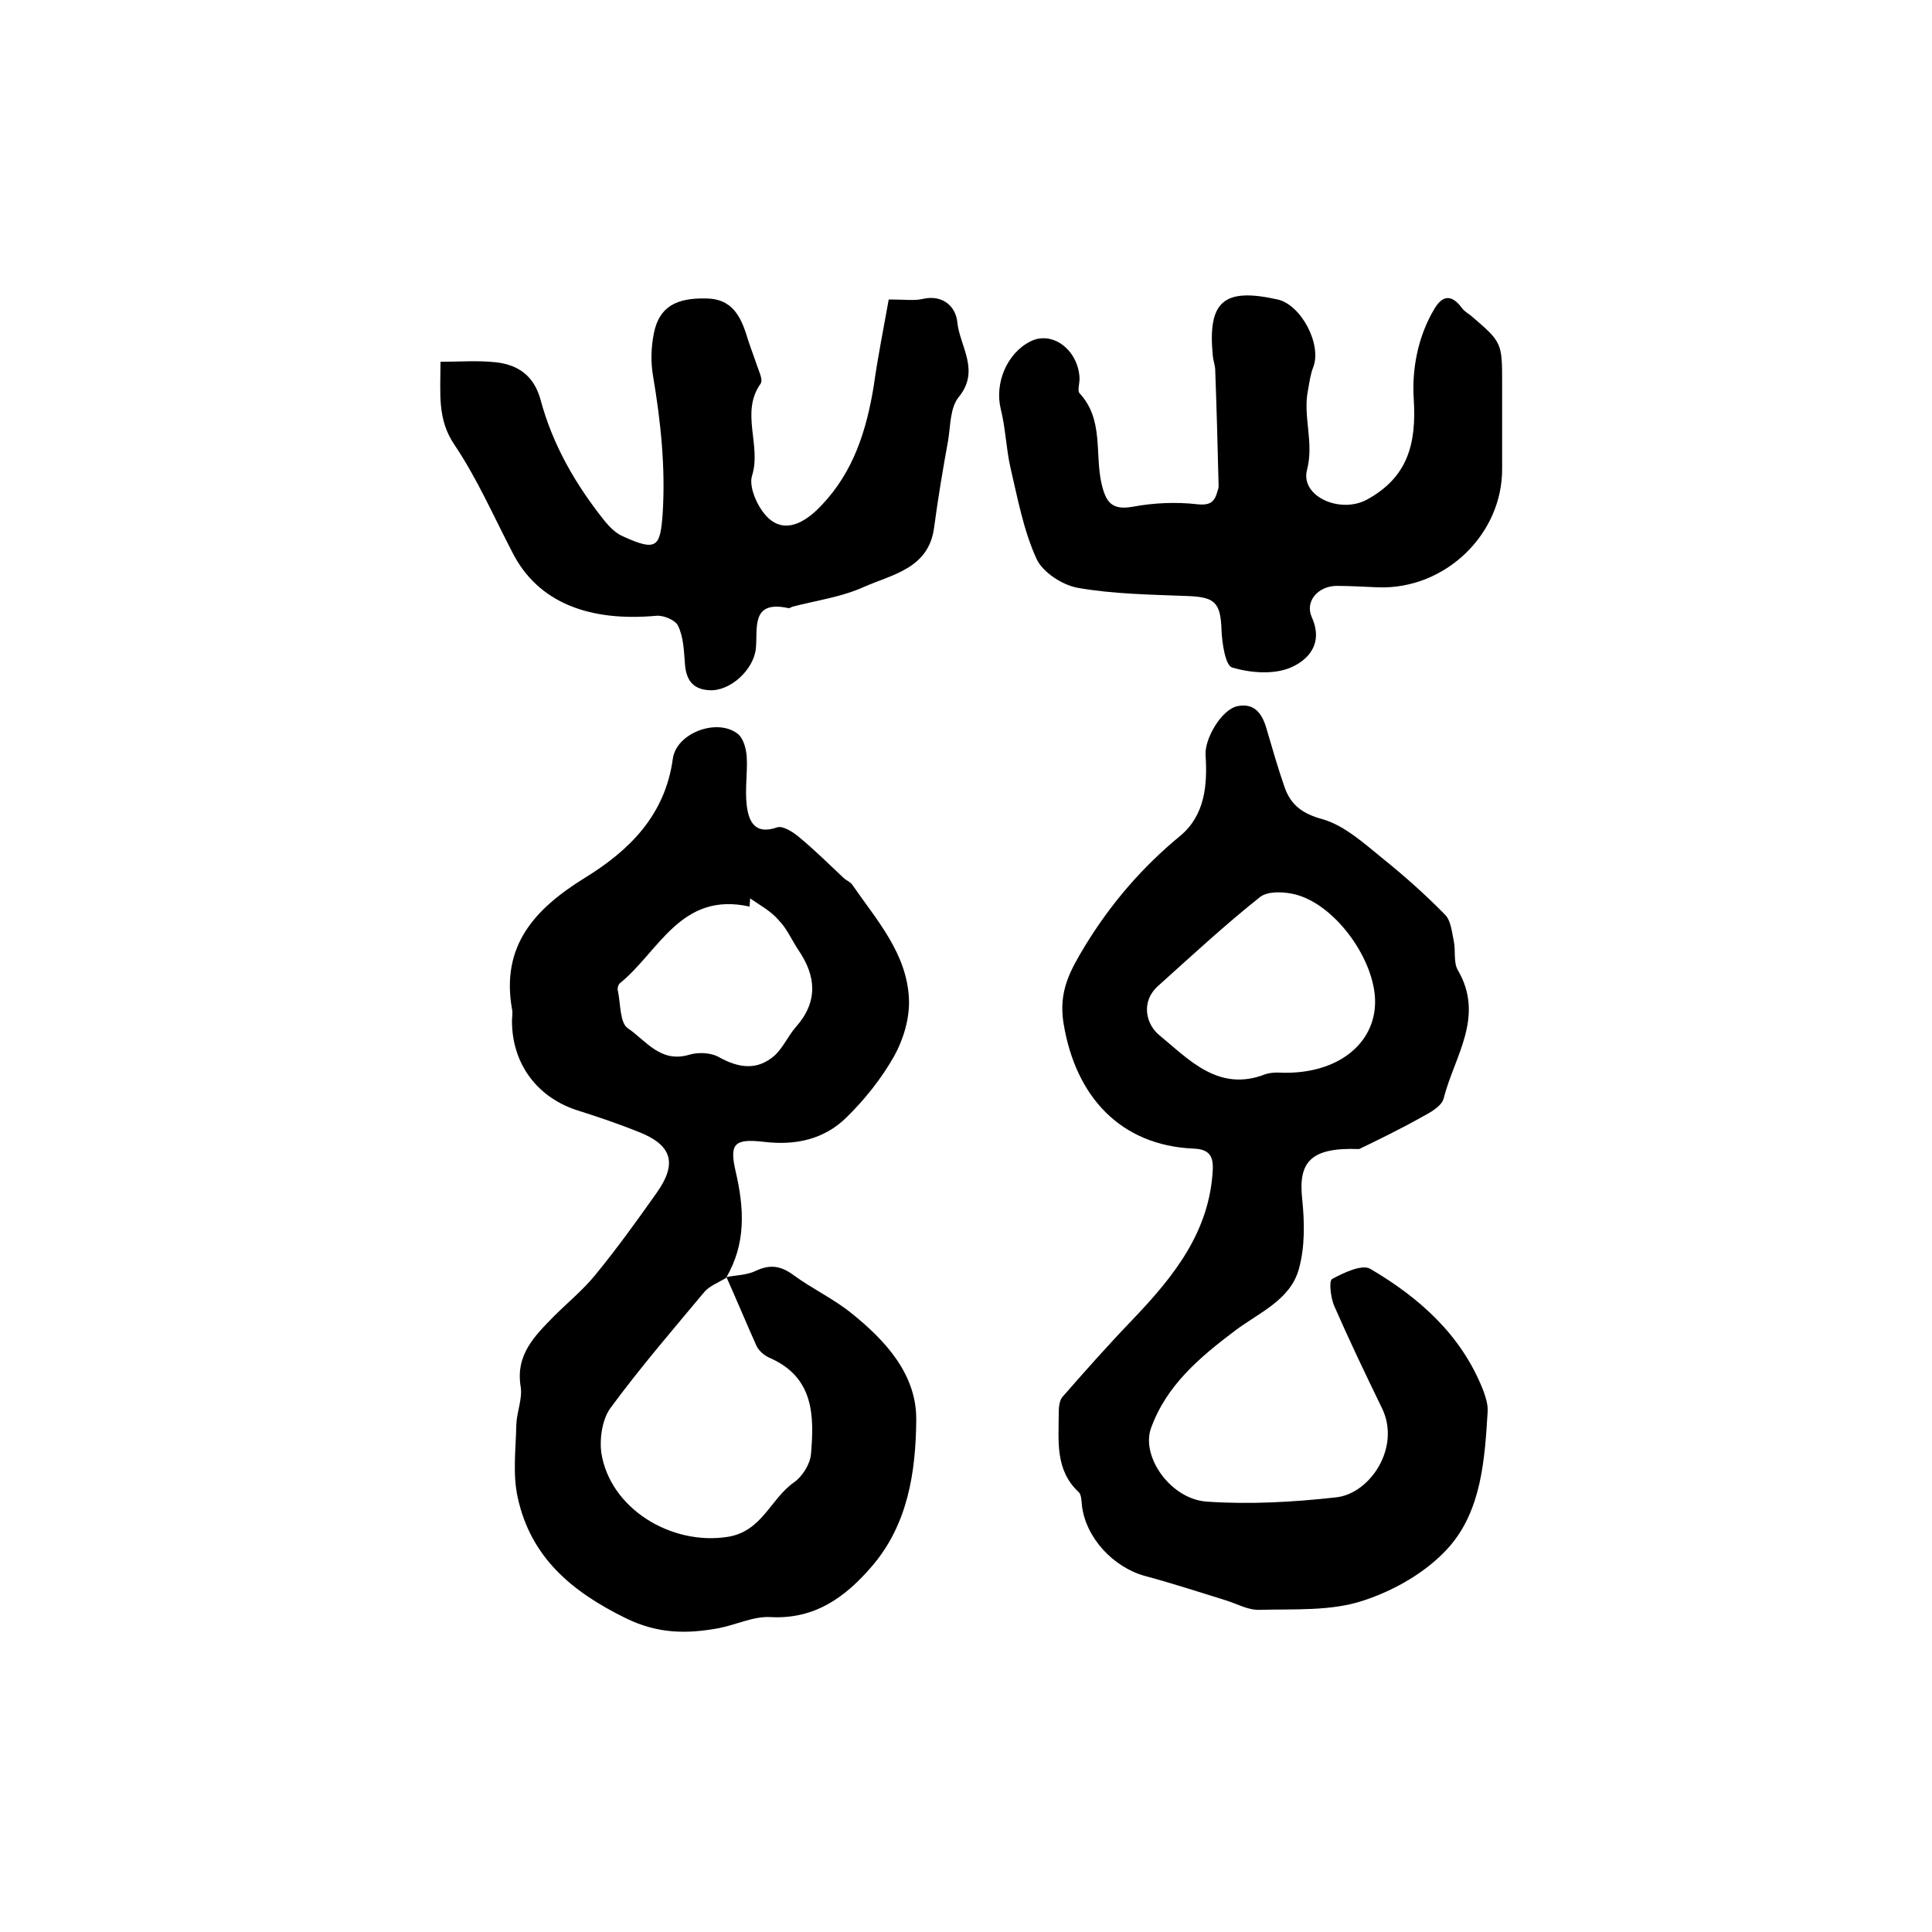 <?xml version="1.0" encoding="utf-8"?>
<!-- Generator: Adobe Illustrator 22.0.0, SVG Export Plug-In . SVG Version: 6.00 Build 0)  -->
<svg version="1.1" id="图层_1" xmlns="http://www.w3.org/2000/svg" xmlns:xlink="http://www.w3.org/1999/xlink" x="0px" y="0px"
	 viewBox="0 0 400 400" style="enable-background:new 0 0 400 400;" xml:space="preserve">
<style type="text/css">
	.st0{fill:#FFFFFF;}
</style>
<g>
	
	<path d="M150.4,264.4c2.1-0.4,4.3-0.4,6.1-1.3c3-1.4,5.2-1,7.8,0.9c3.8,2.8,8.3,4.9,12,7.9c7.1,5.7,13.5,12.7,13.4,22.1
		c-0.1,10.7-1.7,21.6-9.2,30.3c-5.5,6.4-11.8,11-21,10.5c-3.5-0.2-7.1,1.6-10.7,2.3c-6.6,1.2-12.6,1.2-19.3-2.1
		c-11.2-5.5-19.6-12.6-22.3-24.9c-1.1-4.9-0.4-10.1-0.3-15.2c0.1-2.6,1.3-5.3,0.9-7.8c-1.1-6.6,2.9-10.5,6.8-14.5
		c2.9-2.9,6.1-5.5,8.7-8.7c4.5-5.5,8.6-11.2,12.7-17c4.3-6.1,3.1-9.9-3.9-12.6c-4-1.6-8.1-3-12.2-4.3c-8.6-2.6-13.9-9.7-13.9-18.6
		c0-0.8,0.2-1.7,0-2.5c-2.3-13.1,4.7-20.7,15-27.1c9.3-5.7,16.7-13,18.3-24.7c0.7-5.3,9.1-8.5,13.4-5.2c1.2,0.9,1.8,3.1,1.9,4.8
		c0.2,3.3-0.4,6.7,0,10c0.4,3.4,1.7,6.2,6.3,4.6c1.1-0.4,3.2,0.9,4.4,1.9c3.3,2.7,6.4,5.8,9.5,8.7c0.5,0.4,1.2,0.7,1.6,1.2
		c5.1,7.4,11.5,14.4,11.8,24c0.1,3.9-1.2,8.2-3.1,11.6c-2.6,4.6-6.1,9-9.9,12.7c-4.6,4.5-10.5,5.8-17.1,5c-6.1-0.7-7.1,0.4-5.8,6.1
		c1.8,7.7,2.2,15-2,22.1c-1.5,0.9-3.3,1.6-4.4,2.8c-6.6,7.9-13.4,15.8-19.5,24.1c-1.7,2.3-2.3,6.3-1.9,9.3
		c1.8,11.5,14.4,19.2,26.1,17.4c7.2-1.1,8.9-7.9,13.8-11.3c1.7-1.2,3.3-3.7,3.5-5.8c0.7-8,0.6-15.9-8.4-19.9
		c-1.2-0.5-2.4-1.5-2.9-2.6C154.5,273.9,152.5,269.1,150.4,264.4z M155.3,186c0,0.6-0.1,1.1-0.1,1.7c-14.3-3.2-18.8,9.4-26.9,15.9
		c-0.3,0.3-0.5,1-0.4,1.4c0.6,2.7,0.4,6.8,2.1,7.9c3.7,2.5,6.7,7.2,12.6,5.5c1.9-0.6,4.6-0.5,6.3,0.5c4,2.2,7.8,2.8,11.4-0.3
		c1.8-1.6,2.9-4.2,4.5-6c4.6-5.2,4.2-10.5,0.5-15.9c-1.4-2.1-2.4-4.5-4.1-6.2C159.6,188.6,157.3,187.4,155.3,186z"/>
	<path d="M281.4,237.9c-10.2-0.4-12.6,2.8-11.8,10.3c0.5,4.8,0.6,10-0.7,14.6c-1.8,6.4-8.3,9-13.2,12.7
		c-7.3,5.5-14.2,11.3-17.4,20.2c-2.1,5.8,4,14.7,11.6,15.2c8.9,0.6,17.9,0.1,26.8-0.9c7-0.8,13.4-10.4,9.4-18.5
		c-3.4-7-6.8-14.1-9.9-21.2c-0.7-1.7-1.1-5.1-0.4-5.5c2.4-1.3,6.2-3.1,7.9-2.1c10.2,6,18.9,13.7,23.4,25.2c0.5,1.4,1,2.9,0.9,4.4
		c-0.6,9.9-1.3,20.4-8,28c-4.5,5.1-11.3,9-17.8,11.1c-6.6,2.2-14.2,1.7-21.4,1.9c-2.4,0.1-4.8-1.3-7.1-2c-5.5-1.7-11-3.5-16.6-5
		c-6.6-1.8-12.3-7.9-13.1-14.6c-0.1-1-0.1-2.3-0.7-2.8c-4.9-4.6-4.1-10.6-4.1-16.3c0-1.1,0.1-2.5,0.7-3.3
		c4.8-5.5,9.6-10.9,14.6-16.1c8.5-8.9,16-18.2,16.6-31.2c0.1-3-1.1-4.1-4.1-4.2c-15-0.7-24.3-10.7-26.8-25.9c-1.1-6.7,1.4-11,4.4-16
		c5.3-8.7,11.8-16.3,19.7-22.8c5.2-4.3,5.7-10.6,5.3-16.8c-0.2-3.4,3.3-9.4,6.6-10.1c3.5-0.7,5.1,1.5,6,4.6
		c1.2,4.1,2.4,8.3,3.8,12.3c1.3,3.6,3.7,5.4,7.8,6.5c4.5,1.3,8.5,4.9,12.3,8c4.6,3.7,9,7.6,13.1,11.8c1.2,1.2,1.4,3.6,1.8,5.5
		c0.4,1.9-0.1,4.3,0.8,5.9c5.7,9.7-0.7,17.9-2.9,26.6c-0.4,1.6-2.7,2.9-4.4,3.8C289.7,233.9,284.5,236.4,281.4,237.9z M265.7,222.1
		c11.4,0.2,19-6.1,19-14.7c0-8.5-7.9-19.7-16.1-22.1c-2.4-0.7-6-0.9-7.7,0.4c-7.3,5.8-14.2,12.2-21.1,18.4
		c-3.8,3.4-2.4,8.1,0.2,10.2c6.2,5.1,12.3,11.9,22,8.1C263.5,221.9,265.4,222.1,265.7,222.1z"/>
	<path d="M311,79.5c0,5.8,0,11.7,0,17.5c0.1,13.6-11.8,25.1-25.7,24.6c-2.8-0.1-5.7-0.3-8.5-0.3c-3.9,0-6.7,3.2-5.2,6.5
		c2.5,5.6-0.9,9-4.6,10.5c-3.5,1.4-8.2,1-11.9-0.1c-1.4-0.4-2.1-5.1-2.2-7.8c-0.2-5.7-1.4-6.8-7.1-7c-7.6-0.3-15.3-0.4-22.7-1.7
		c-3.2-0.6-7.2-3.2-8.5-6c-2.7-5.9-3.9-12.5-5.4-18.9c-0.9-4-1-8.1-2-12.1c-1.3-5.3,1.2-11.5,6.1-14c4.5-2.3,9.8,1.6,10.2,7.4
		c0.1,1.1-0.5,2.8,0,3.3c5.1,5.5,3.1,12.6,4.6,18.9c0.9,3.7,2.1,5.4,6.5,4.6c4.3-0.8,8.9-1,13.3-0.5c2.8,0.3,3.6-0.6,4.2-2.8
		c0.1-0.3,0.2-0.7,0.2-1c-0.2-8-0.4-15.9-0.7-23.9c0-1-0.4-2-0.5-3c-1.1-11.3,2.2-14.2,13.4-11.7c4.9,1.1,9.2,9.3,7.4,14
		c-0.6,1.5-0.8,3.2-1.1,4.8c-1.1,5.4,1.3,10.8-0.2,16.5c-1.4,5.4,6.7,9.1,12.3,6.2c8.5-4.6,10.4-11.5,9.8-20.9
		c-0.4-6,0.8-12.9,4.3-18.7c1.8-3,3.7-2.8,5.7-0.1c0.5,0.7,1.3,1.1,1.9,1.6C311,70.9,311,70.9,311,79.5z"/>
	<path d="M184,62c3.3,0,5.2,0.3,7-0.1c4.2-1,6.9,1.6,7.2,4.8c0.5,5,4.8,10,0.3,15.5c-1.8,2.2-1.7,5.9-2.2,9c-1.1,6-2.1,12-2.9,18
		c-1.1,8.5-8.6,9.7-14.5,12.3c-4.6,2.1-9.8,2.8-14.8,4.1c-0.3,0.1-0.7,0.4-0.9,0.3c-7.8-1.7-6.3,4.2-6.7,8.3c-0.4,4.4-5.3,9-9.7,8.7
		c-3.5-0.2-4.8-2.3-5-5.6c-0.2-2.6-0.3-5.4-1.4-7.7c-0.5-1.2-3.1-2.3-4.6-2.1c-13.5,1.2-24.3-2.5-29.7-13.1
		c-3.9-7.5-7.3-15.3-12-22.3c-3.6-5.3-2.9-10.5-2.9-17.2c3.9,0,7.7-0.3,11.4,0.1c4.6,0.5,7.9,2.7,9.3,7.7
		c2.5,9.4,7.3,17.7,13.4,25.3c1,1.2,2.3,2.5,3.8,3.1c7,3.2,7.6,2,8.1-4.8c0.6-9.6-0.4-19-2-28.5c-0.5-2.9-0.4-6,0.2-8.9
		c1.1-5.3,4.5-7.3,11-7.1c5,0.1,6.9,3.5,8.2,7.7c0.6,2,1.4,4,2.1,6.1c0.4,1.2,1.3,3,0.8,3.8c-4.3,6,0.2,12.8-1.8,19.1
		c-0.8,2.5,1.5,7.4,3.9,9.2c3.7,2.8,7.8-0.2,10.5-3.1c6.6-6.9,9.3-15.5,10.8-24.7C181.7,74.1,182.9,68.2,184,62z"/>
	
	
	
</g>
</svg>
